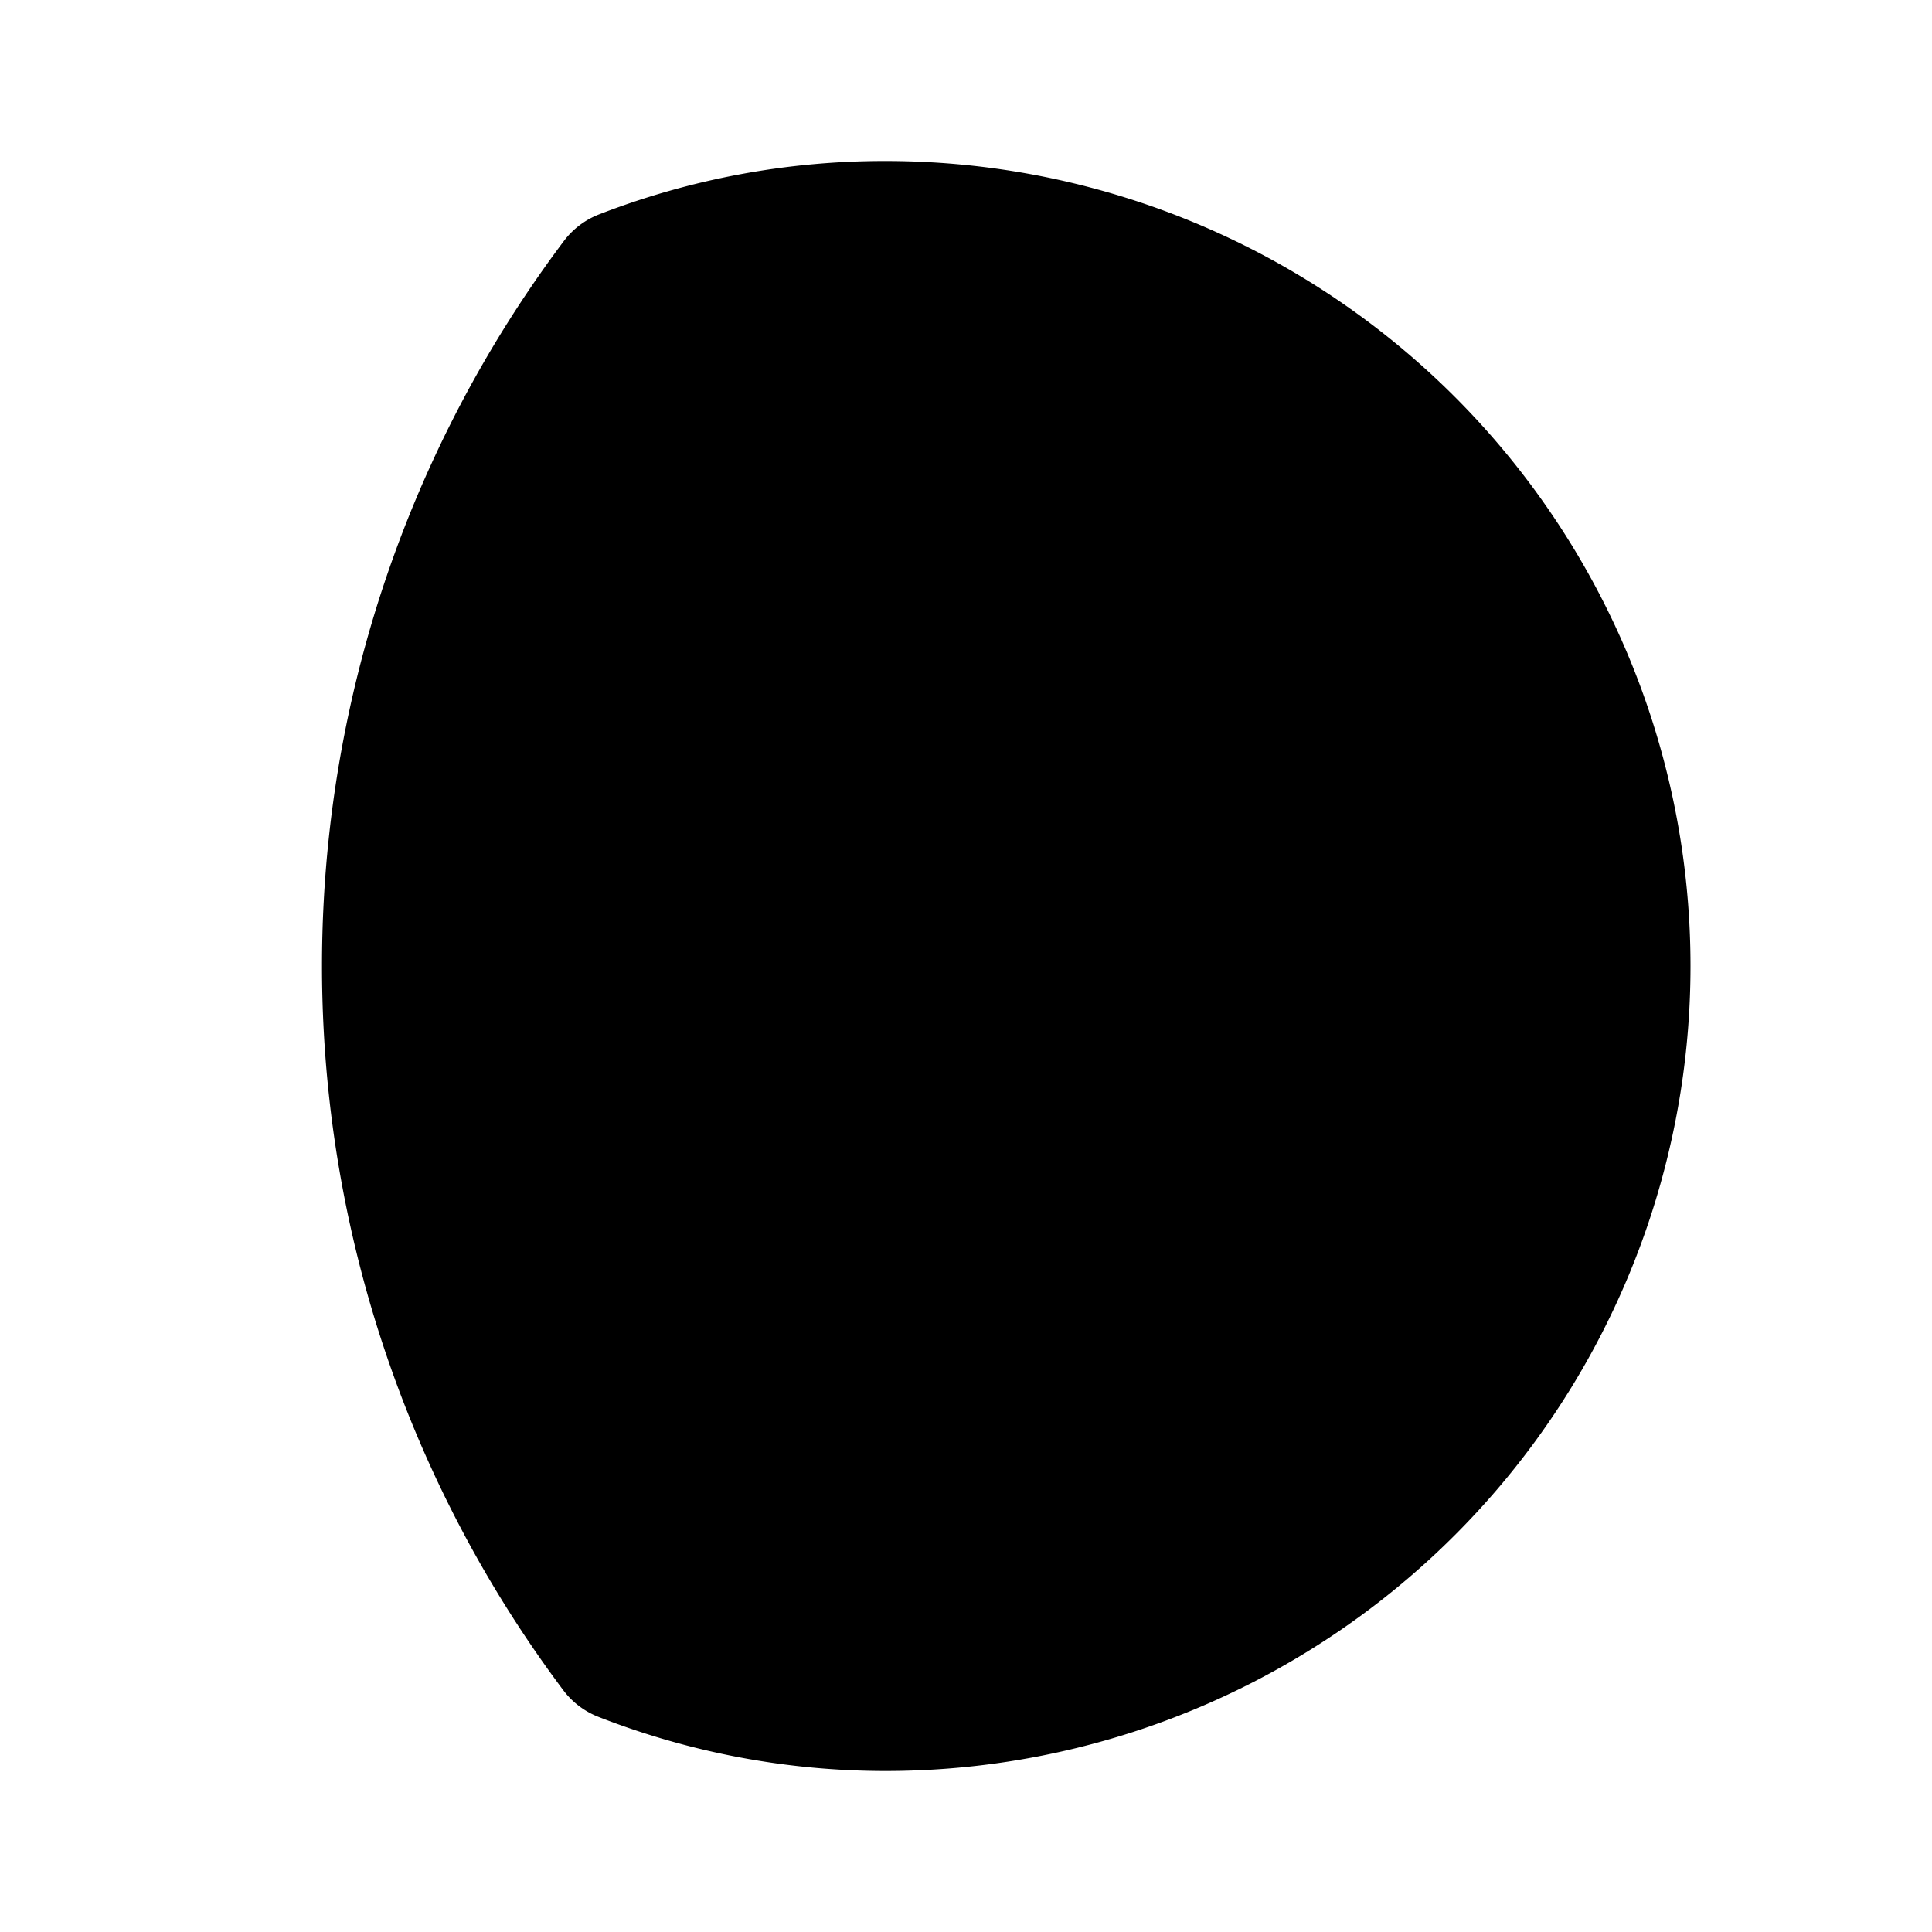 <?xml version="1.0" encoding="utf-8"?>
<svg fill="#000000" width="800px" height="800px" viewBox="0 0 24 24" id="moon-alt-6" data-name="Flat Color" xmlns="http://www.w3.org/2000/svg" class="icon flat-color"><path id="primary" d="M11,2a9.8,9.8,0,0,0-3.55.66A1,1,0,0,0,7,3,15,15,0,0,0,7,21a1,1,0,0,0,.44.33A9.8,9.8,0,0,0,11,22,10,10,0,0,0,11,2Z" style="fill: rgb(0, 0, 0);"></path></svg>